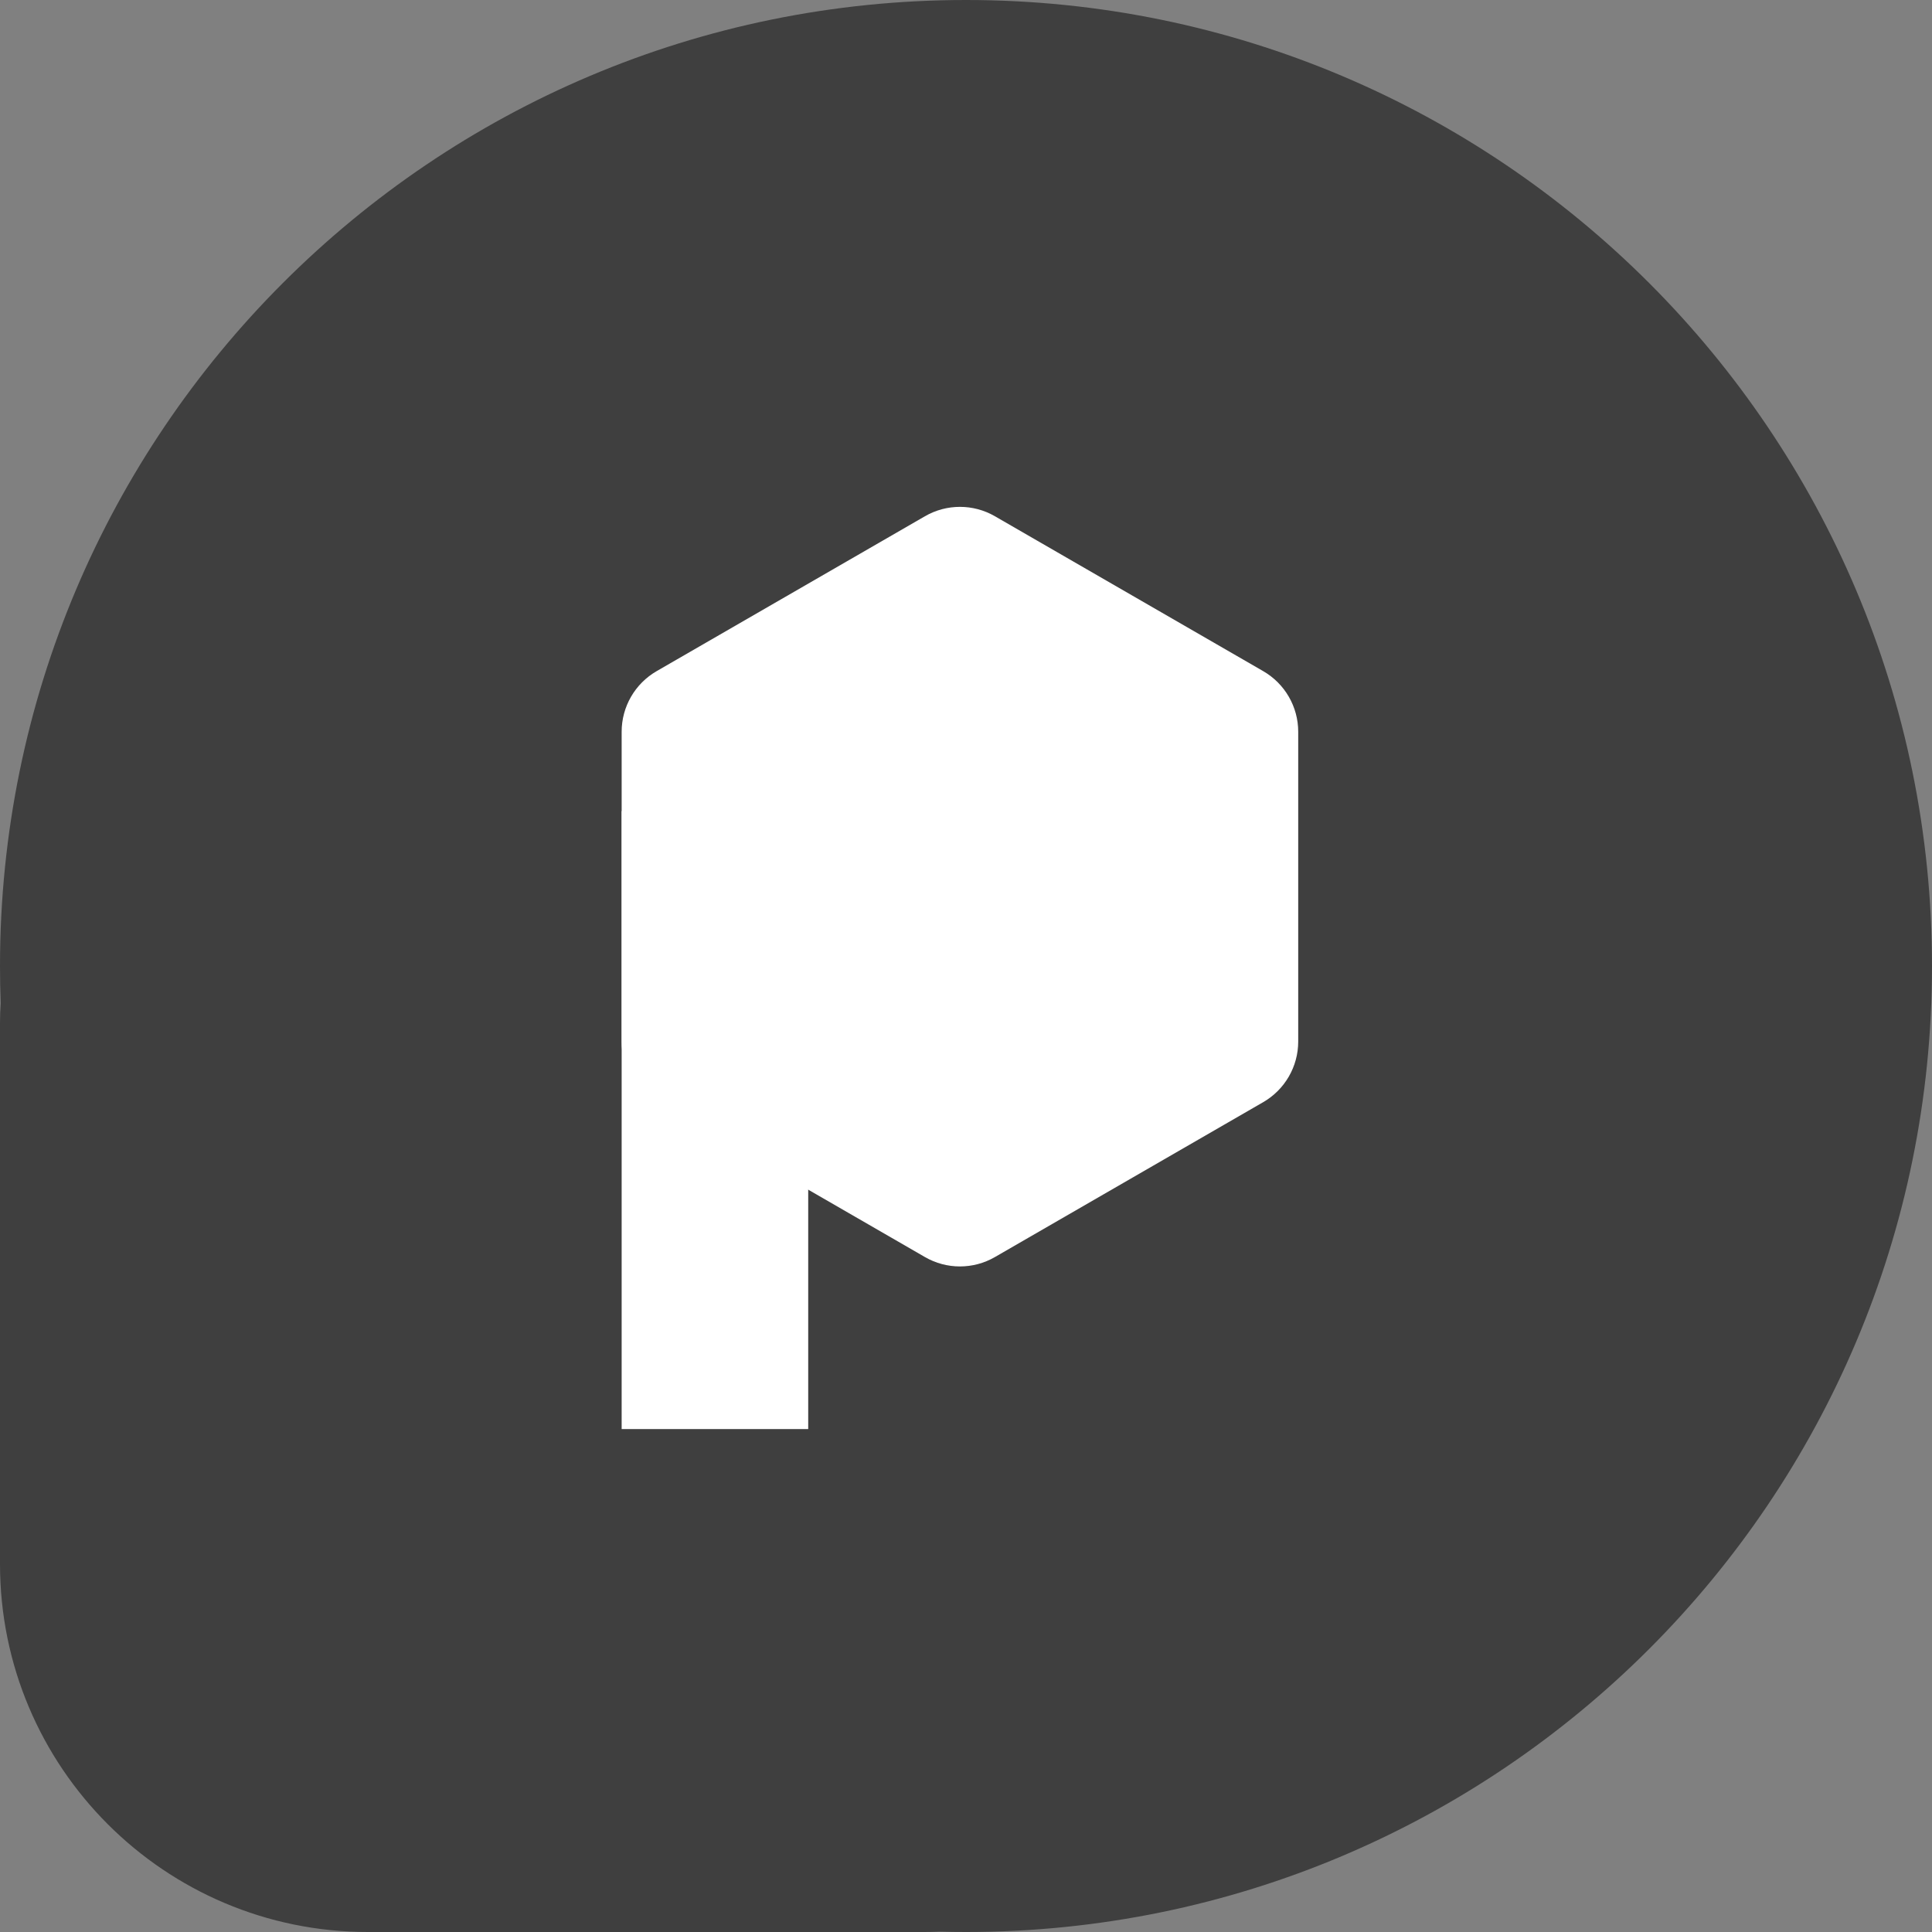 <svg width="86" height="86" viewBox="0 0 86 86" fill="none" xmlns="http://www.w3.org/2000/svg">
<rect x="0" y="0" width="86" height="86" fill="#808080" stroke="none"/>
<path fill-rule="evenodd" clip-rule="evenodd" d="M43 86C66.748 86 86 66.748 86 43C86 19.252 66.748 0 43 0C19.252 0 0 19.252 0 43C0 43.554 0.01 44.105 0.031 44.654C0.011 44.945 0 45.239 0 45.535V69.619C0 78.666 7.334 86 16.381 86H41.133C41.372 86 41.61 85.995 41.847 85.985C42.23 85.995 42.614 86 43 86Z" fill="#3F3F3F"/>
<path d="M41.173 22.98C42.136 22.423 43.323 22.423 44.287 22.98L56.23 29.875C57.194 30.432 57.788 31.46 57.788 32.572V46.364C57.788 47.476 57.194 48.504 56.23 49.061L44.287 55.956C43.323 56.513 42.136 56.513 41.173 55.956L29.229 49.061C28.265 48.504 27.672 47.476 27.672 46.364V32.572C27.672 31.46 28.265 30.432 29.229 29.875L41.173 22.98Z" fill="white"/>
<rect x="27.672" y="36.105" width="8.304" height="27.508" fill="white"/>
</svg>
